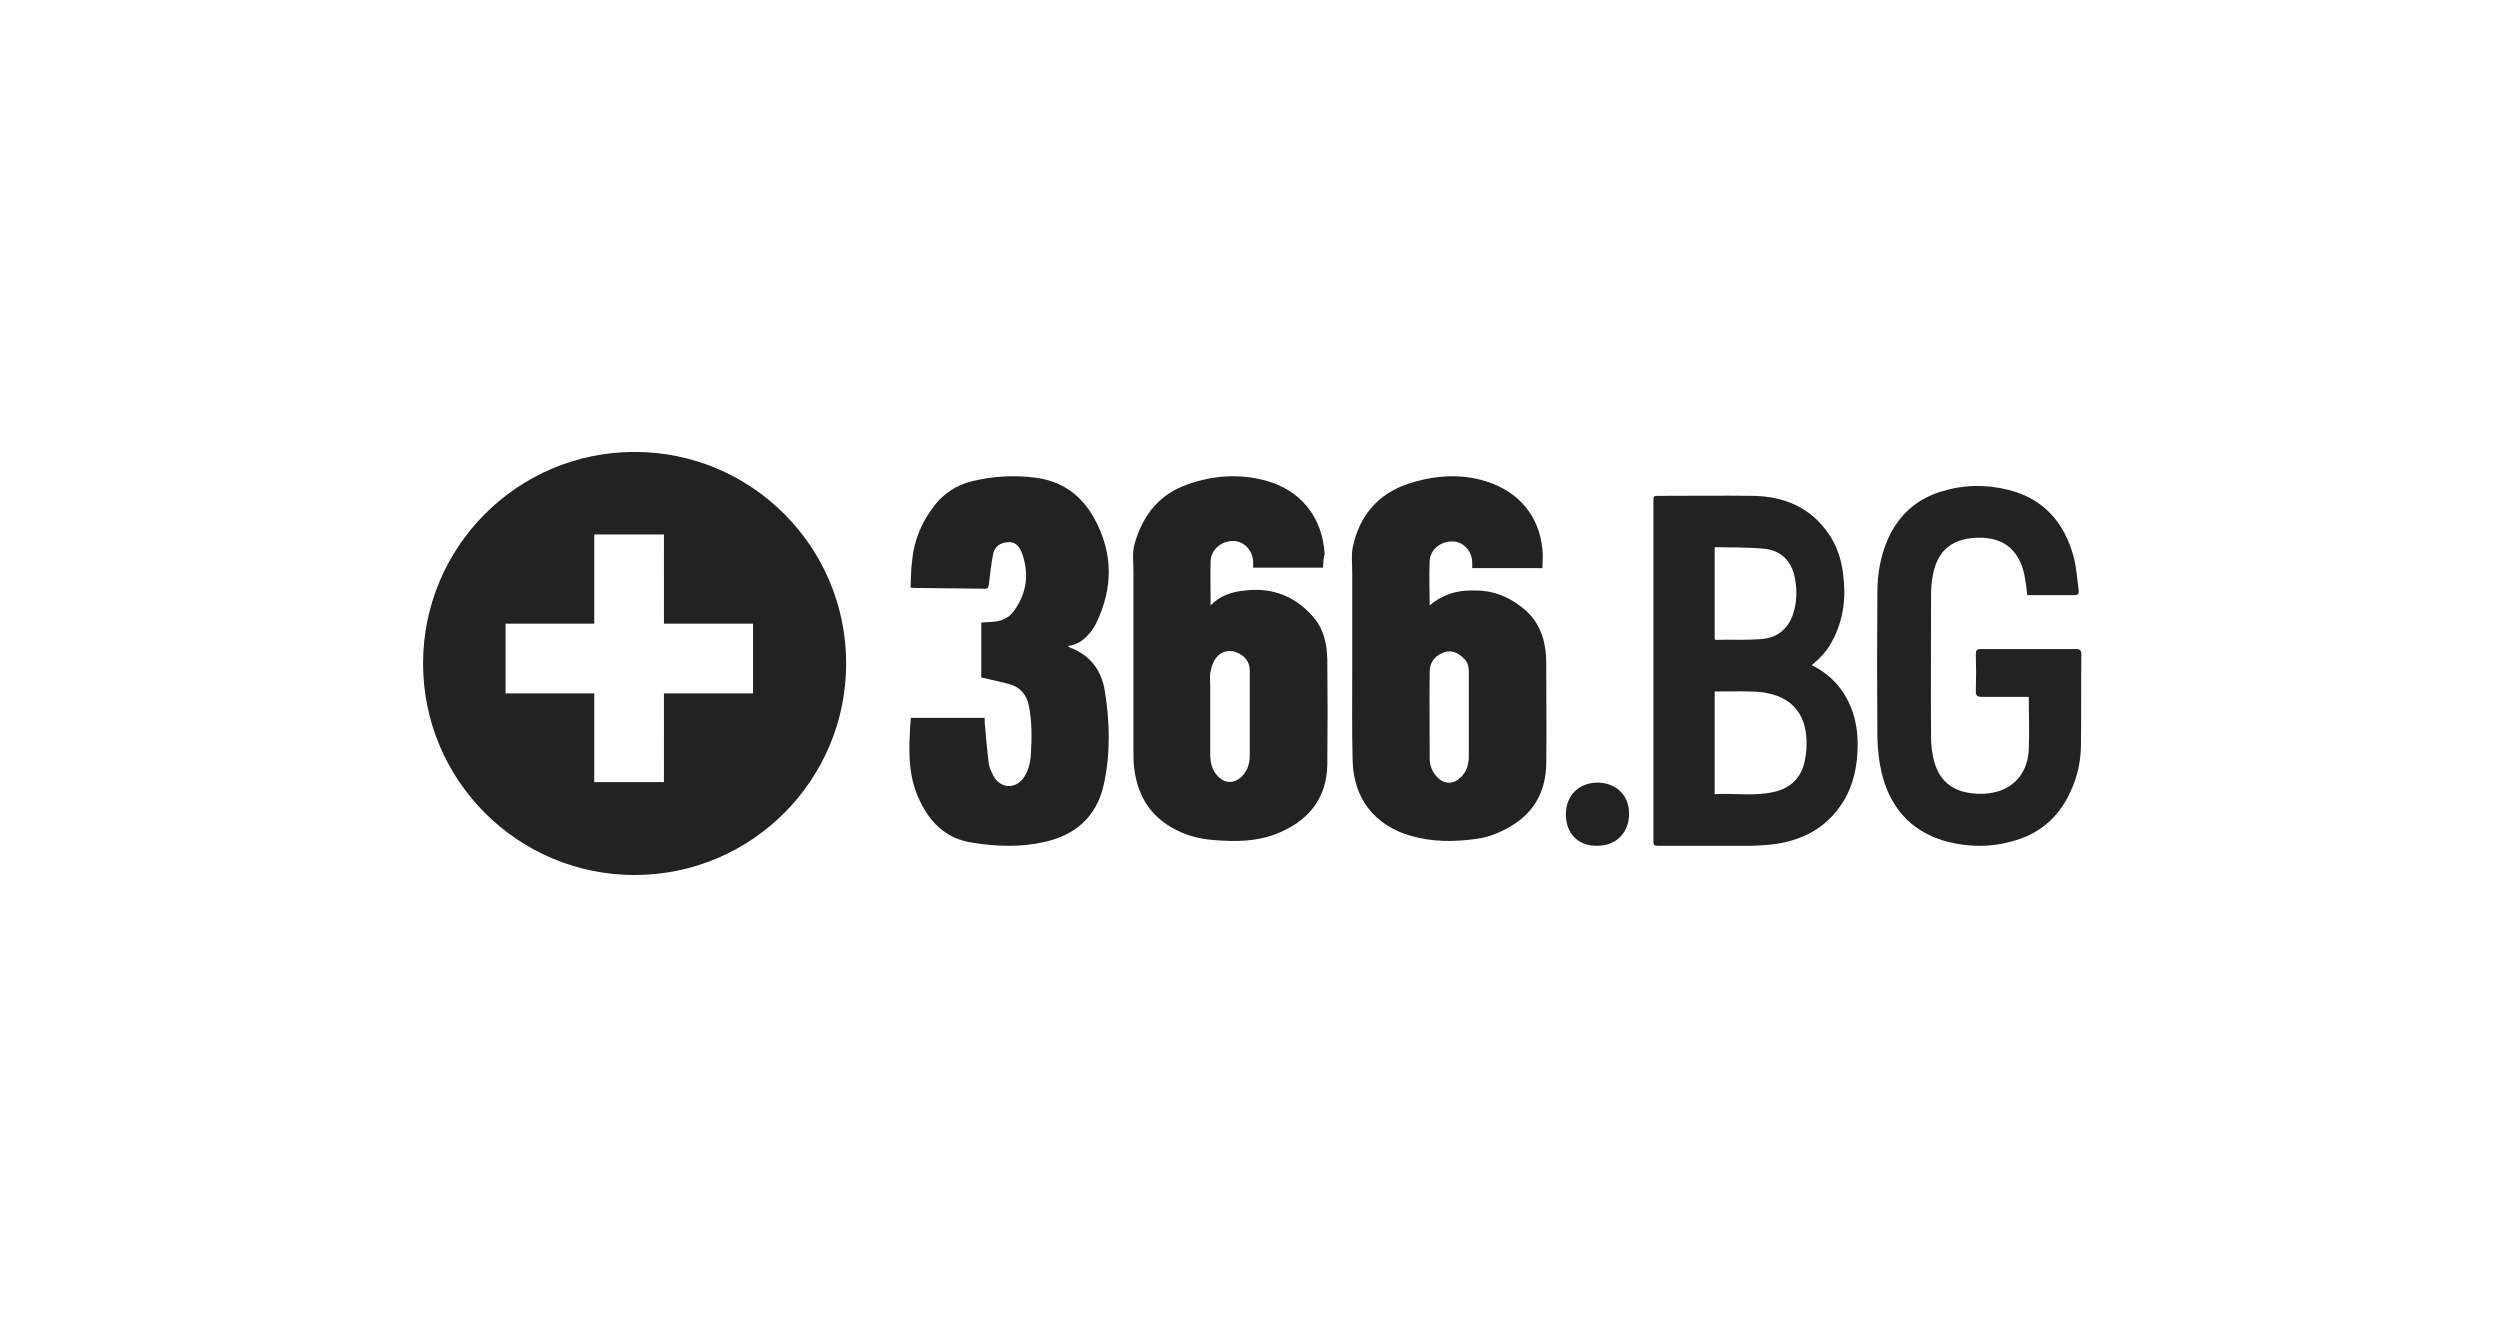 <svg width="140" height="75" viewBox="0 0 140 75" fill="none" xmlns="http://www.w3.org/2000/svg">
<path d="M98.161 27.768C99.904 27.79 101.388 28.41 102.399 29.886C102.872 30.571 103.13 31.363 103.216 32.176C103.388 33.459 103.237 34.722 102.614 35.877C102.356 36.391 101.968 36.84 101.452 37.246C102.097 37.567 102.614 37.974 103.022 38.509C103.861 39.6 104.098 40.862 104.012 42.21C103.947 43.28 103.668 44.307 103.022 45.184C102.162 46.403 100.936 47.024 99.473 47.259C99.022 47.323 98.57 47.345 98.118 47.366H92.935C92.634 47.366 92.595 47.348 92.591 47.102L92.591 28.089C92.591 27.768 92.591 27.768 92.913 27.768C94.656 27.768 96.398 27.747 98.161 27.768ZM97.952 38.725C97.323 38.704 96.672 38.725 96.022 38.725V44.473C97.155 44.409 98.266 44.602 99.357 44.344C100.28 44.13 100.889 43.551 101.077 42.564C101.161 42.157 101.182 41.749 101.161 41.342C101.077 39.969 100.343 39.111 99.043 38.833C98.686 38.747 98.308 38.725 97.952 38.725ZM96.022 30.642V35.812C96.065 35.812 96.086 35.832 96.108 35.832C96.945 35.812 97.76 35.853 98.597 35.791C99.563 35.73 100.185 35.173 100.443 34.288C100.636 33.649 100.636 32.99 100.507 32.331C100.314 31.404 99.735 30.807 98.748 30.725C97.846 30.642 96.945 30.663 96.022 30.642Z" fill="#222222"/>
<path d="M113.611 39.025C113.527 39.025 113.444 39.025 113.36 39.025C112.567 39.025 111.753 39.025 110.959 39.025C110.709 39.025 110.646 38.94 110.646 38.706C110.667 38.026 110.667 37.324 110.646 36.643C110.646 36.431 110.688 36.346 110.917 36.346C112.692 36.346 114.467 36.346 116.263 36.346C116.493 36.346 116.555 36.431 116.555 36.643C116.534 38.323 116.555 40.003 116.534 41.662C116.534 42.597 116.346 43.49 115.95 44.32C115.344 45.681 114.321 46.616 112.922 47.041C111.586 47.467 110.228 47.467 108.871 47.084C106.95 46.51 105.822 45.17 105.363 43.235C105.217 42.618 105.154 41.959 105.133 41.321C105.112 38.621 105.112 35.92 105.133 33.199C105.133 32.157 105.3 31.157 105.718 30.2C106.323 28.839 107.326 27.946 108.725 27.521C109.957 27.138 111.231 27.117 112.483 27.436C114.425 27.925 115.595 29.243 116.117 31.157C116.284 31.774 116.326 32.454 116.409 33.092C116.43 33.262 116.346 33.326 116.2 33.326C115.323 33.326 114.425 33.326 113.527 33.326C113.486 32.965 113.444 32.603 113.381 32.263C113.047 30.583 111.941 29.966 110.374 30.137C109.122 30.285 108.432 31.008 108.224 32.306C108.161 32.646 108.14 32.986 108.14 33.326C108.14 35.984 108.119 38.642 108.14 41.321C108.14 41.768 108.203 42.215 108.307 42.618C108.579 43.639 109.247 44.256 110.291 44.405C110.834 44.49 111.356 44.468 111.878 44.32C112.88 44.022 113.548 43.193 113.611 42.002C113.653 41.045 113.611 40.046 113.611 39.025Z" fill="#222222"/>
<path d="M51.012 40.199C52.396 40.199 53.738 40.199 55.144 40.199C55.144 40.285 55.144 40.393 55.144 40.479C55.208 41.211 55.272 41.943 55.357 42.674C55.378 42.911 55.485 43.148 55.591 43.363C55.953 44.159 56.848 44.245 57.338 43.535C57.572 43.191 57.678 42.782 57.721 42.373C57.785 41.426 57.806 40.457 57.614 39.511C57.487 38.908 57.146 38.499 56.571 38.327C56.06 38.176 55.506 38.069 54.952 37.939C54.952 36.949 54.952 35.895 54.952 34.862C55.25 34.84 55.527 34.84 55.804 34.797C56.188 34.733 56.528 34.56 56.763 34.237C57.508 33.226 57.657 32.107 57.21 30.923C57.039 30.514 56.805 30.342 56.464 30.363C56.017 30.385 55.698 30.6 55.612 31.031C55.506 31.59 55.442 32.15 55.378 32.709C55.357 32.925 55.293 32.989 55.08 32.968C53.802 32.946 52.503 32.946 51.225 32.925C51.161 32.925 51.118 32.925 50.991 32.903C51.012 32.408 51.012 31.913 51.076 31.418C51.182 30.234 51.63 29.201 52.354 28.276C52.886 27.608 53.568 27.178 54.377 26.963C55.57 26.662 56.763 26.597 57.977 26.748C59.467 26.941 60.554 27.716 61.278 29.029C62.343 30.966 62.343 32.925 61.384 34.905C61.278 35.12 61.129 35.335 60.958 35.529C60.66 35.873 60.298 36.11 59.808 36.175C59.851 36.218 59.872 36.239 59.915 36.261C61.043 36.691 61.682 37.509 61.874 38.714C62.151 40.457 62.194 42.201 61.81 43.944C61.406 45.752 60.213 46.764 58.488 47.151C57.167 47.452 55.804 47.409 54.484 47.194C52.929 46.979 51.992 45.989 51.395 44.59C50.927 43.492 50.884 42.351 50.948 41.189C50.948 40.909 50.969 40.565 51.012 40.199Z" fill="#222222"/>
<path d="M35.538 25.308C42.081 25.308 47.385 30.611 47.385 37.154C47.385 43.696 42.081 49 35.538 49C28.996 49 23.692 43.696 23.692 37.154C23.692 30.611 28.996 25.308 35.538 25.308ZM37.181 29.93H33.278L33.278 34.925L28.312 34.925V38.831L33.278 38.83L33.278 43.799H37.181L37.18 38.83L42.17 38.831V34.925L37.18 34.925L37.181 29.93Z" fill="#222222"/>
<path d="M74.095 31.789C72.775 31.789 71.498 31.789 70.178 31.789C70.178 31.682 70.178 31.597 70.178 31.512C70.178 30.85 69.689 30.317 69.093 30.295C68.411 30.274 67.815 30.765 67.794 31.426C67.773 32.237 67.794 33.048 67.794 33.902C68.326 33.347 69.007 33.134 69.71 33.07C71.285 32.877 72.605 33.411 73.626 34.649C74.159 35.31 74.308 36.121 74.329 36.932C74.35 38.896 74.35 40.838 74.329 42.801C74.308 44.701 73.265 46.024 71.391 46.728C70.306 47.134 69.178 47.134 68.049 47.049C67.411 47.006 66.772 46.878 66.176 46.622C64.58 45.939 63.728 44.722 63.516 43.036C63.473 42.695 63.473 42.353 63.473 42.012C63.473 38.682 63.473 35.374 63.473 32.045C63.473 31.49 63.388 30.914 63.558 30.381C64.026 28.801 64.963 27.649 66.538 27.115C67.943 26.624 69.369 26.518 70.838 26.902C72.839 27.435 74.052 28.951 74.18 31.021C74.116 31.256 74.095 31.512 74.095 31.789ZM69.987 39.963C69.987 39.152 69.987 38.362 69.987 37.551C69.987 37.06 69.71 36.719 69.242 36.527C68.858 36.378 68.39 36.463 68.113 36.826C67.943 37.039 67.837 37.338 67.794 37.594C67.73 37.871 67.773 38.192 67.773 38.49C67.773 39.728 67.773 40.945 67.773 42.183C67.773 42.631 67.837 43.058 68.135 43.399C68.56 43.911 69.135 43.911 69.582 43.442C69.88 43.122 69.987 42.716 69.987 42.289C69.987 41.521 69.987 40.753 69.987 39.963Z" fill="#222222"/>
<path d="M86.377 31.817C85.059 31.817 83.762 31.817 82.444 31.817C82.444 31.71 82.444 31.603 82.444 31.497C82.444 30.878 81.955 30.345 81.381 30.323C80.722 30.281 80.105 30.75 80.063 31.39C80.02 32.222 80.063 33.054 80.063 33.907C80.871 33.203 81.806 33.011 82.827 33.075C83.847 33.118 84.719 33.544 85.463 34.206C86.122 34.803 86.441 35.571 86.547 36.424C86.59 36.744 86.59 37.064 86.59 37.383C86.59 39.175 86.611 40.967 86.59 42.758C86.569 44.294 85.931 45.489 84.591 46.278C83.975 46.641 83.337 46.896 82.635 46.982C81.424 47.152 80.212 47.152 79.021 46.811C76.98 46.235 75.789 44.7 75.747 42.588C75.704 40.924 75.725 39.261 75.725 37.597C75.725 35.741 75.725 33.886 75.725 32.051C75.725 31.561 75.662 31.049 75.768 30.579C76.151 28.852 77.192 27.636 78.893 27.081C80.424 26.591 81.976 26.484 83.528 27.06C85.314 27.743 86.335 29.193 86.399 31.113C86.399 31.347 86.377 31.561 86.377 31.817ZM82.253 39.986C82.253 39.197 82.253 38.407 82.253 37.597C82.253 37.32 82.189 37.085 81.998 36.893C81.657 36.552 81.275 36.36 80.807 36.552C80.339 36.744 80.063 37.106 80.063 37.618C80.041 39.239 80.063 40.882 80.063 42.503C80.063 42.886 80.212 43.228 80.488 43.526C80.892 43.932 81.381 43.932 81.785 43.548C82.125 43.228 82.253 42.822 82.253 42.375C82.253 41.564 82.253 40.775 82.253 39.986Z" fill="#222222"/>
<path d="M87.689 45.606C87.689 44.546 88.405 43.847 89.438 43.826C90.491 43.826 91.229 44.525 91.229 45.564C91.229 46.624 90.513 47.365 89.459 47.365C88.384 47.387 87.689 46.687 87.689 45.606Z" fill="#222222"/>
</svg>
